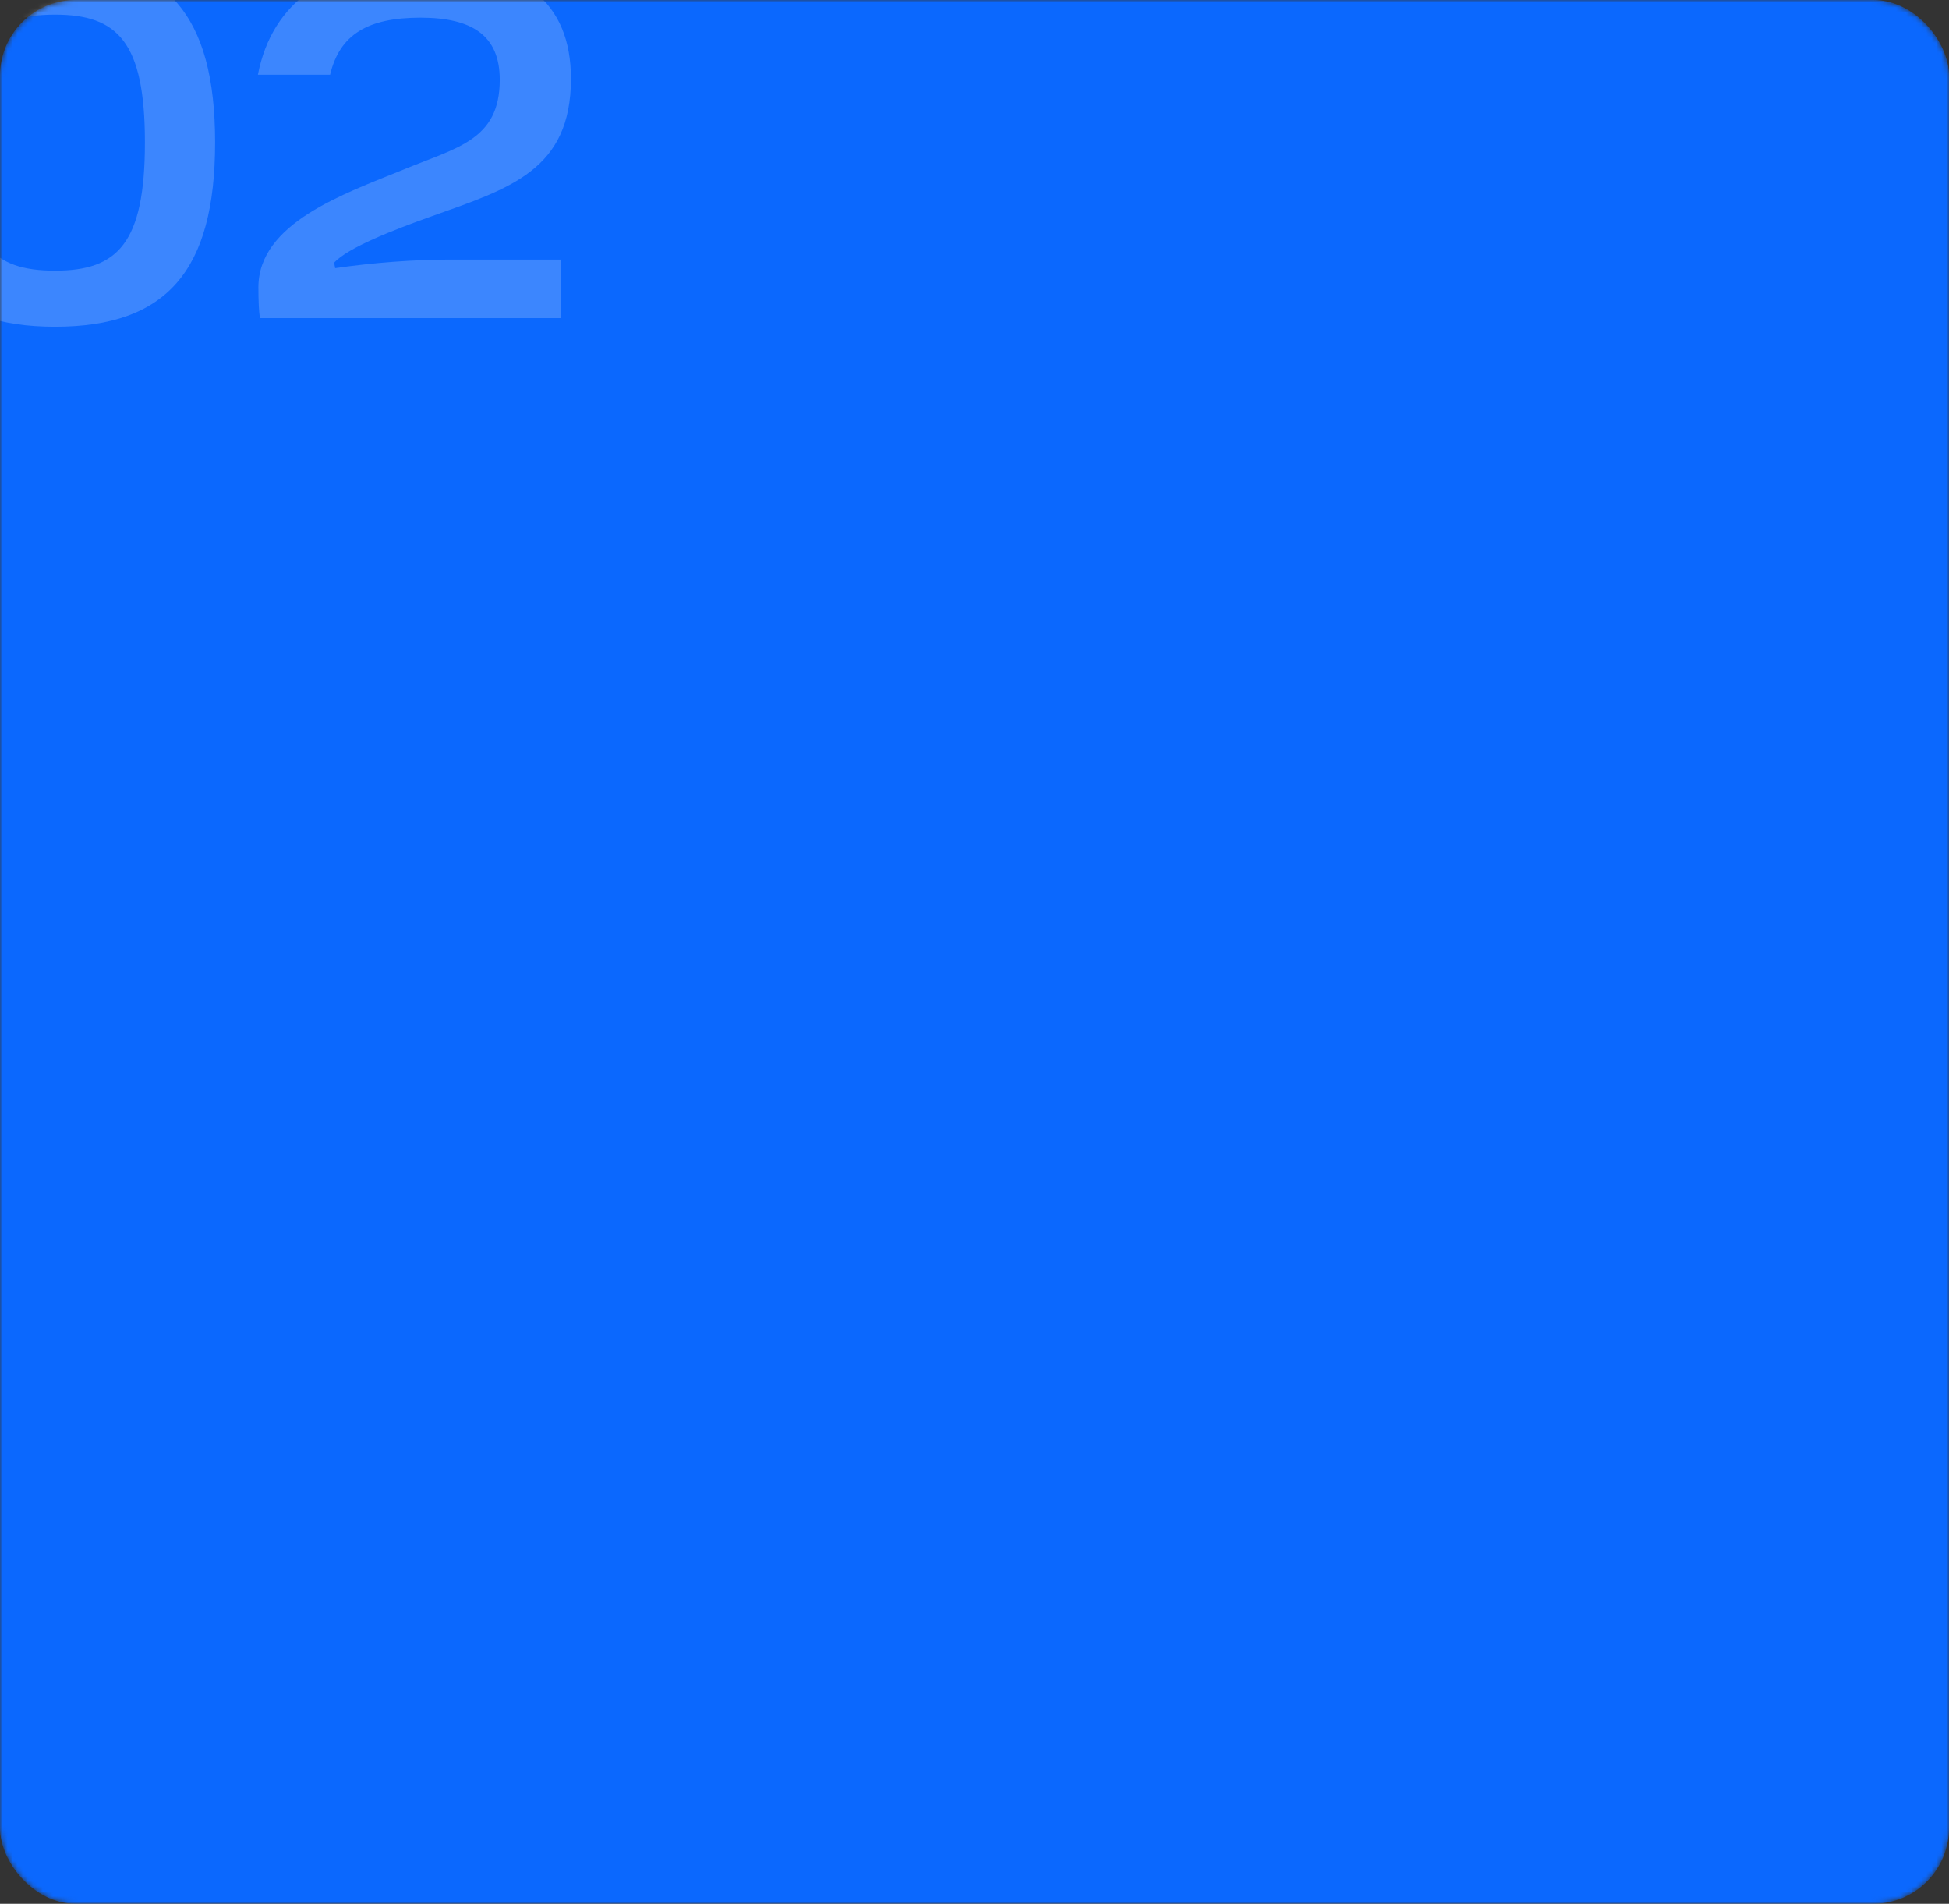 <?xml version="1.0" encoding="UTF-8"?> <svg xmlns="http://www.w3.org/2000/svg" width="386" height="377" viewBox="0 0 386 377" fill="none"><rect x="0" y="0" width="386" height="377" fill="#333333" stroke="none"/><mask id="mask0_34_173" style="mask-type:alpha" maskUnits="userSpaceOnUse" x="0" y="0" width="386" height="377"><rect width="386" height="377" rx="15" fill="white"></rect></mask><g mask="url(#mask0_34_173)"><rect width="386" height="377" rx="15" fill="#0B68FE"></rect><path opacity="0.2" d="M-20.8 28.2C-20.8 2.9 -11.2 -8.1 10.9 -8.1C33 -8.1 42.6 2.9 42.6 28.2C42.6 53.6 33 64.7 10.9 64.7C-11.2 64.7 -20.8 53.6 -20.8 28.2ZM-7 28.2C-7 48.3 -1.6 53.6 10.9 53.6C23.3 53.6 28.7 48.2 28.7 28.2C28.7 8.3 23.3 2.9 10.9 2.9C-1.6 2.9 -7 8.2 -7 28.2ZM51.077 14.8C53.877 0.4 64.977 -7.5 83.377 -7.5C103.677 -7.5 113.077 0.5 113.077 15.6C113.077 33.7 100.977 37.3 85.577 42.8C77.977 45.5 68.977 49 66.177 52L66.377 53.1C73.977 52 82.077 51.4 89.177 51.4H111.077V63H51.477C51.277 61.7 51.177 59.7 51.177 56.9C51.177 44.2 68.077 38.4 79.877 33.6C90.477 29.2 98.977 27.8 98.977 15.8C98.977 7 93.477 3.5 83.277 3.5C72.877 3.5 67.277 6.8 65.377 14.8H51.077Z" fill="white"></path></g></svg> 
